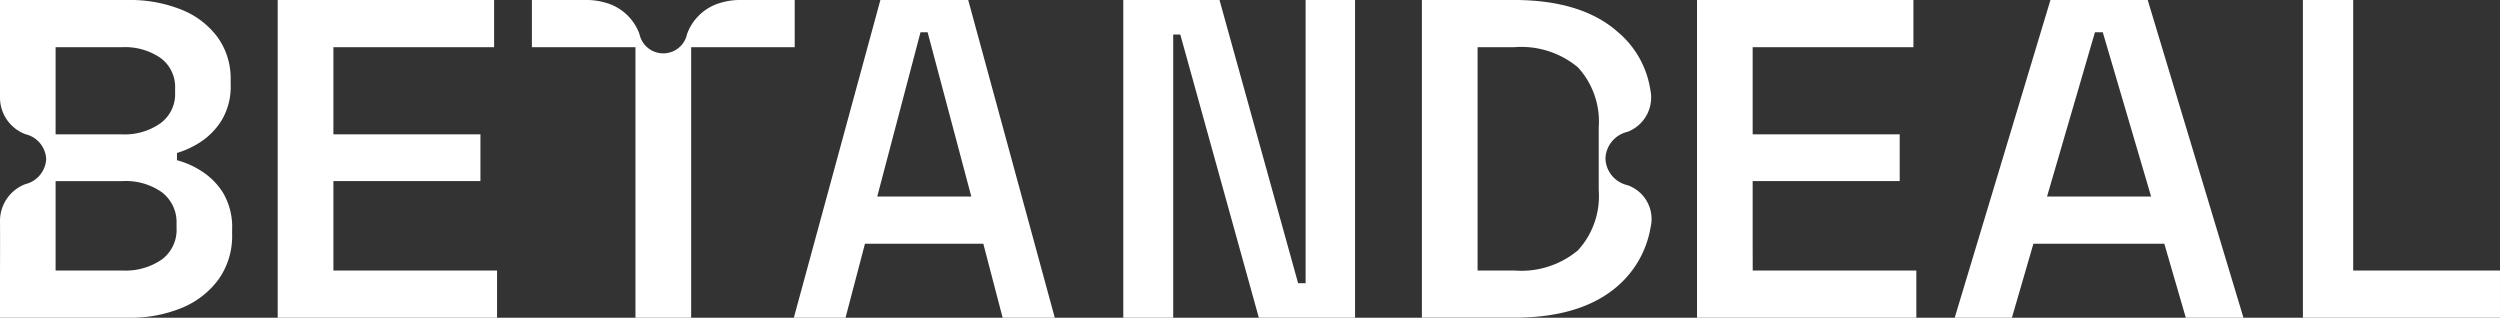 <svg xmlns="http://www.w3.org/2000/svg" xmlns:xlink="http://www.w3.org/1999/xlink" width="600" height="76.251" viewBox="0 0 600 76.251"><rect x="0" y="0" width="600" height="76.251" fill="#333333" stroke="none"/><defs><clipPath id="a"><rect width="599.979" height="76.251" fill="none"/></clipPath></defs><path d="M1503.03,0V76.251h47.3V64.924H1515.1V0Z" transform="translate(-950.332)" fill="#fff"/><path d="M546.777,7.736h1.7l10.491,39.433H536.39ZM537.144,0,516.373,76.251H528.78L533.443,58.5h28.405l4.642,17.755H579L558.222,0Z" transform="translate(-325.852)" fill="#fff"/><path d="M775.579,0V67.974h-1.8L754.911,0H731.82V76.251H743.8V8.281h1.7l18.852,67.971h23.091V0Z" transform="translate(-462.231)" fill="#fff"/><g clip-path="url(#a)"><path d="M413.407,0H400.413A16.041,16.041,0,0,0,395.7.653a12.052,12.052,0,0,0-8.121,7.5,5.841,5.841,0,0,1-11.438,0,12.055,12.055,0,0,0-8.121-7.5A16.035,16.035,0,0,0,363.3,0H350.335V11.328h24.854V76.252h13.367V11.328h24.854Z" transform="translate(-222.678 -0.001)" fill="#fff"/><path d="M1310.551,0l-22.978,76.251H1301.3l5.158-17.755h31.419l5.158,17.755h13.836L1333.892,0Zm-.82,47.169,11.5-39.433h1.875l11.605,39.433Z" transform="translate(-818.442)" fill="#fff"/><path d="M196.277,59.632V43.463h35.289V32.243H196.277V11.327h38.572V0H182.91V76.251h52.644V64.924h-39.27Z" transform="translate(-116.262)" fill="#fff"/><path d="M1131.133,59.632V43.463h35.289V32.243h-35.289V11.327h38.583V0h-51.939V76.251h52.64V64.924h-39.27Z" transform="translate(-710.494)" fill="#fff"/><path d="M0,53.084c.038,3.05,0,12.174,0,12.174v11h30.9a32.125,32.125,0,0,0,12.818-2.4A20.588,20.588,0,0,0,52.492,67,17.95,17.95,0,0,0,55.71,56.214v-1.09A16.119,16.119,0,0,0,53.544,46.3a16.589,16.589,0,0,0-5.269-5.284,20.535,20.535,0,0,0-5.8-2.558V36.716A21.594,21.594,0,0,0,48.1,34.1a16.745,16.745,0,0,0,5.094-5.227,15.673,15.673,0,0,0,2.166-8.6V19.175a16.958,16.958,0,0,0-3.1-10.183A19.9,19.9,0,0,0,43.6,2.346,33.135,33.135,0,0,0,30.669.005H0V23.323a9.394,9.394,0,0,0,6.127,8.895A6.447,6.447,0,0,1,11.083,38.2a6.539,6.539,0,0,1-4.956,5.986A9.421,9.421,0,0,0,0,53.084M13.344,11.332H29.266a15.06,15.06,0,0,1,9.307,2.615,8.635,8.635,0,0,1,3.454,7.3v1.09a8.616,8.616,0,0,1-3.511,7.244,14.869,14.869,0,0,1-9.249,2.669H13.344ZM42.377,54.8a8.834,8.834,0,0,1-3.511,7.461,15.292,15.292,0,0,1-9.482,2.669H13.344V43.469h16.04a15.045,15.045,0,0,1,9.531,2.722,9.047,9.047,0,0,1,3.454,7.518Z" transform="translate(0 -0.005)" fill="#fff"/><path d="M985.9,44.447a6.794,6.794,0,0,1-5.288-6.409,6.836,6.836,0,0,1,5.288-6.394A8.818,8.818,0,0,0,991.375,21.5,22.515,22.515,0,0,0,983.681,7.77Q975.008,0,958.6,0H936.558V76.251H958.6q16.394,0,25.091-7.732a23.837,23.837,0,0,0,7.751-13.931,8.6,8.6,0,0,0-5.532-10.138M979,45.644a19.264,19.264,0,0,1-4.983,14.434,21.2,21.2,0,0,1-15.3,4.846h-8.792V11.331h8.792a21.207,21.207,0,0,1,15.3,4.846A19.269,19.269,0,0,1,979,30.607Z" transform="translate(-595.305 -0.004)" fill="#fff"/></g></svg>